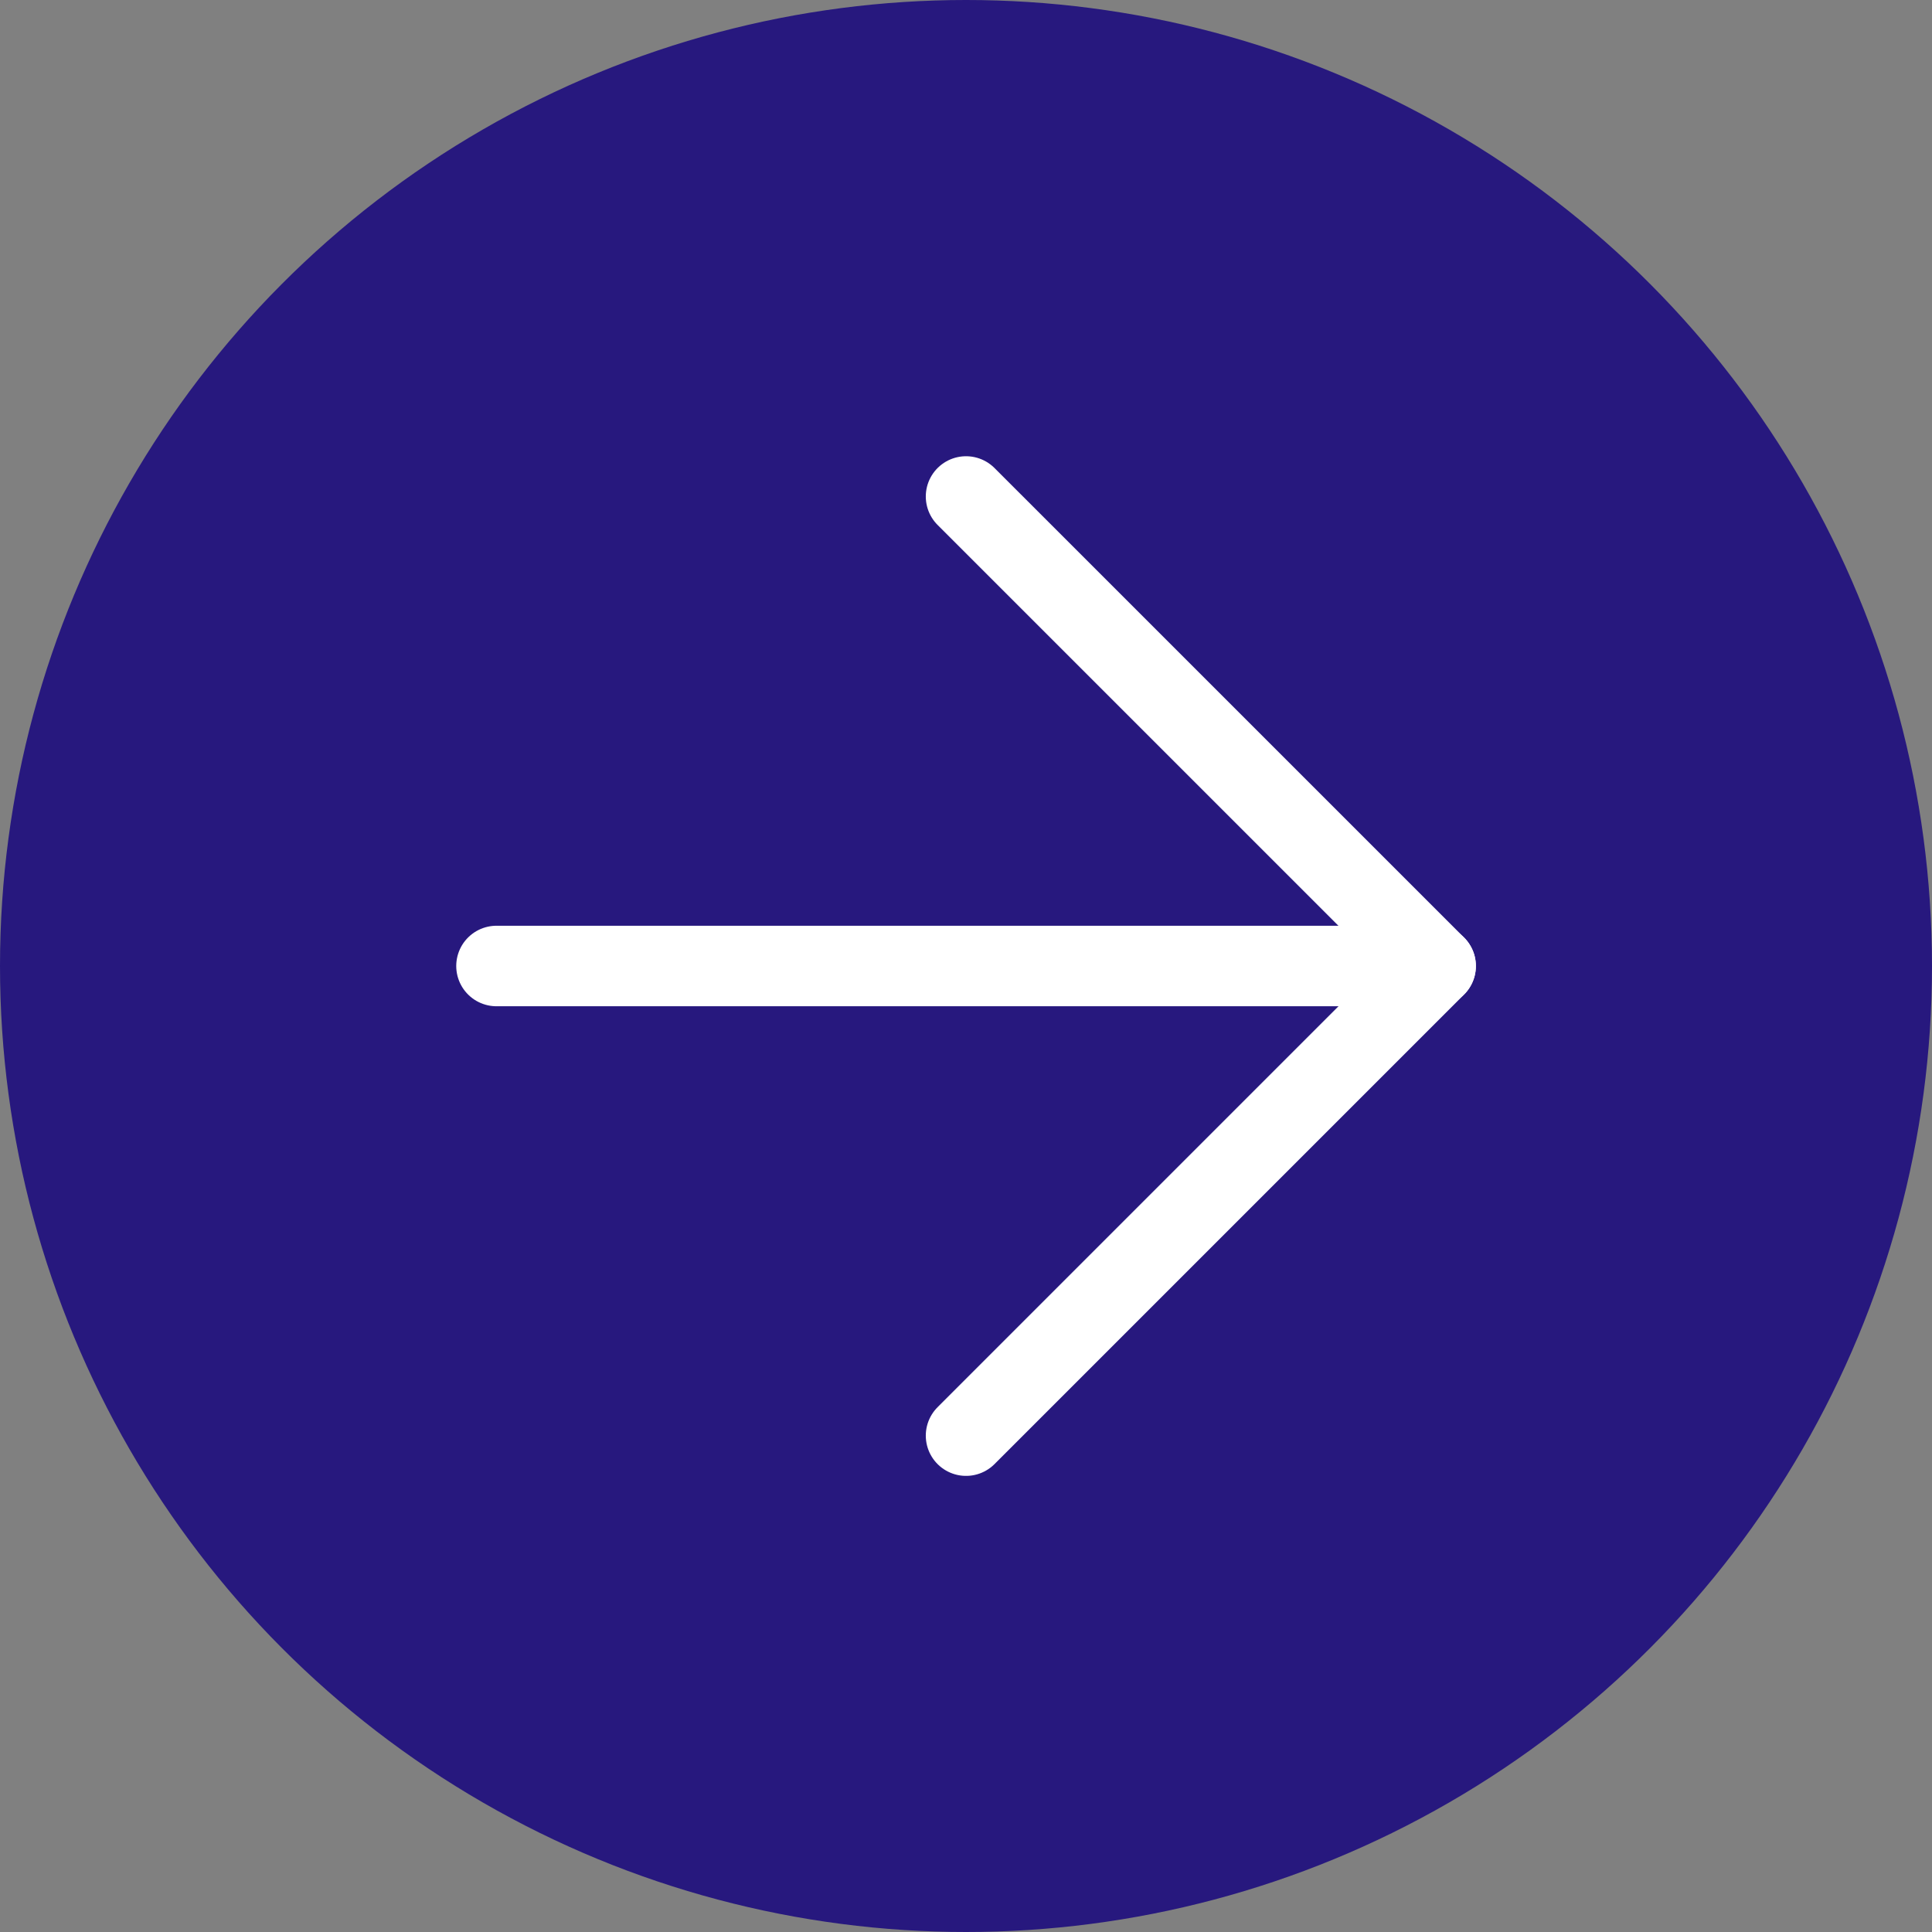 <svg width="48" height="48" viewBox="0 0 48 48" fill="none" xmlns="http://www.w3.org/2000/svg">
<rect x="0" y="0" width="48" height="48" fill="#808080" stroke="none"/>
<circle cx="24" cy="24" r="24" transform="rotate(-180 24 24)" fill="#27187E"/>
<path d="M12.335 24L35.668 24" stroke="white" stroke-width="2" stroke-linecap="round" stroke-linejoin="round"/>
<path d="M24.001 12.335L35.668 24.001L24.001 35.668" stroke="white" stroke-width="2" stroke-linecap="round" stroke-linejoin="round"/>
</svg>
